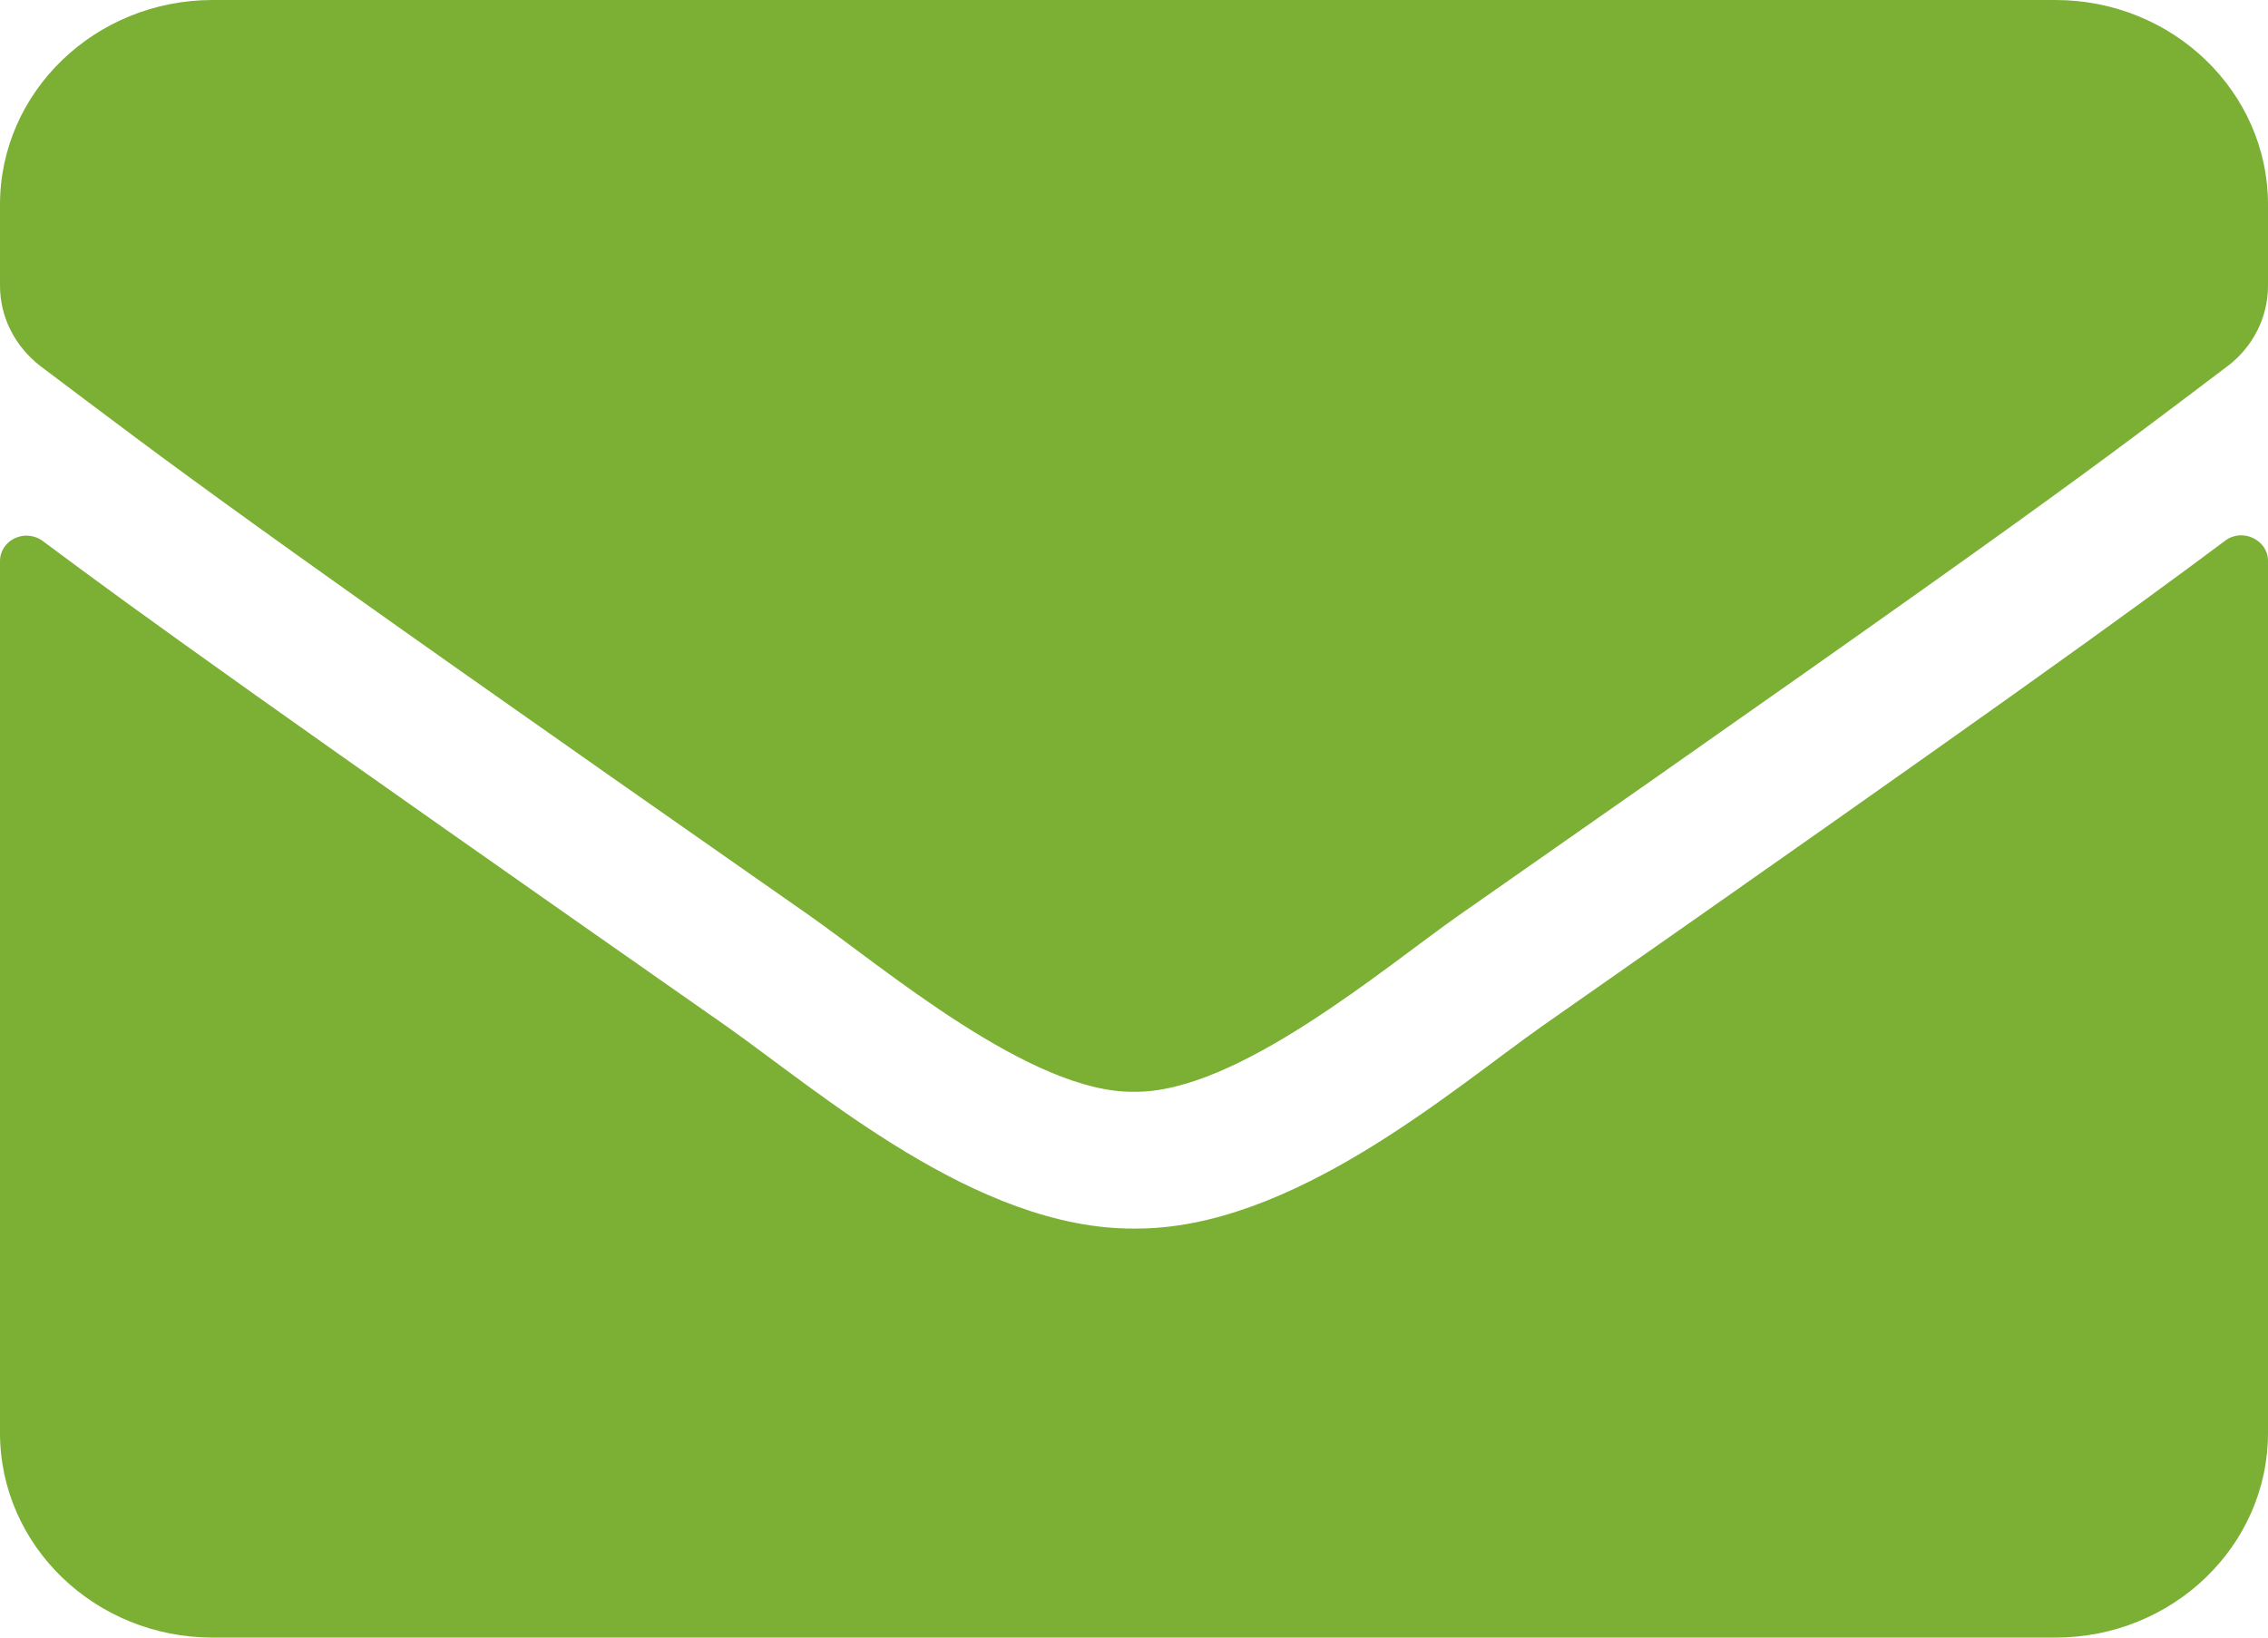 <svg width="18px" height="13px" viewBox="0 0 18 13" version="1.1" xmlns="http://www.w3.org/2000/svg" xmlns:xlink="http://www.w3.org/1999/xlink">
    <title>Shape</title>
    <g id="Pages-2" stroke="none" stroke-width="1" fill="none" fill-rule="evenodd">
        <g id="JouwWeb-helpcenter---artikel" transform="translate(-324, -525)" fill="#7BB035" fill-rule="nonzero">
            <g id="contact2" transform="translate(311, 507)">
                <g id="envelope-solid" transform="translate(13, 18)">
                    <path d="M17.659,4.293 C17.796,4.188 18,4.286 18,4.452 L18,11.375 C18,12.272 17.244,13 16.312,13 L1.688,13 C0.756,13 0,12.272 0,11.375 L0,4.455 C0,4.286 0.2,4.191 0.341,4.296 C1.129,4.885 2.173,5.633 5.759,8.142 C6.5,8.663 7.752,9.76 9,9.753 C10.255,9.764 11.531,8.643 12.245,8.142 C15.831,5.633 16.871,4.882 17.659,4.293 Z M9,8.667 C9.816,8.68 10.99,7.678 11.58,7.265 C16.246,4.005 16.601,3.721 17.677,2.908 C17.88,2.756 18,2.519 18,2.268 L18,1.625 C18,0.728 17.244,0 16.312,0 L1.688,0 C0.756,0 0,0.728 0,1.625 L0,2.268 C0,2.519 0.12,2.752 0.323,2.908 C1.399,3.717 1.754,4.005 6.42,7.265 C7.01,7.678 8.184,8.68 9,8.667 Z" id="Shape"/>
                </g>
            </g>
        </g>
    </g>
</svg>